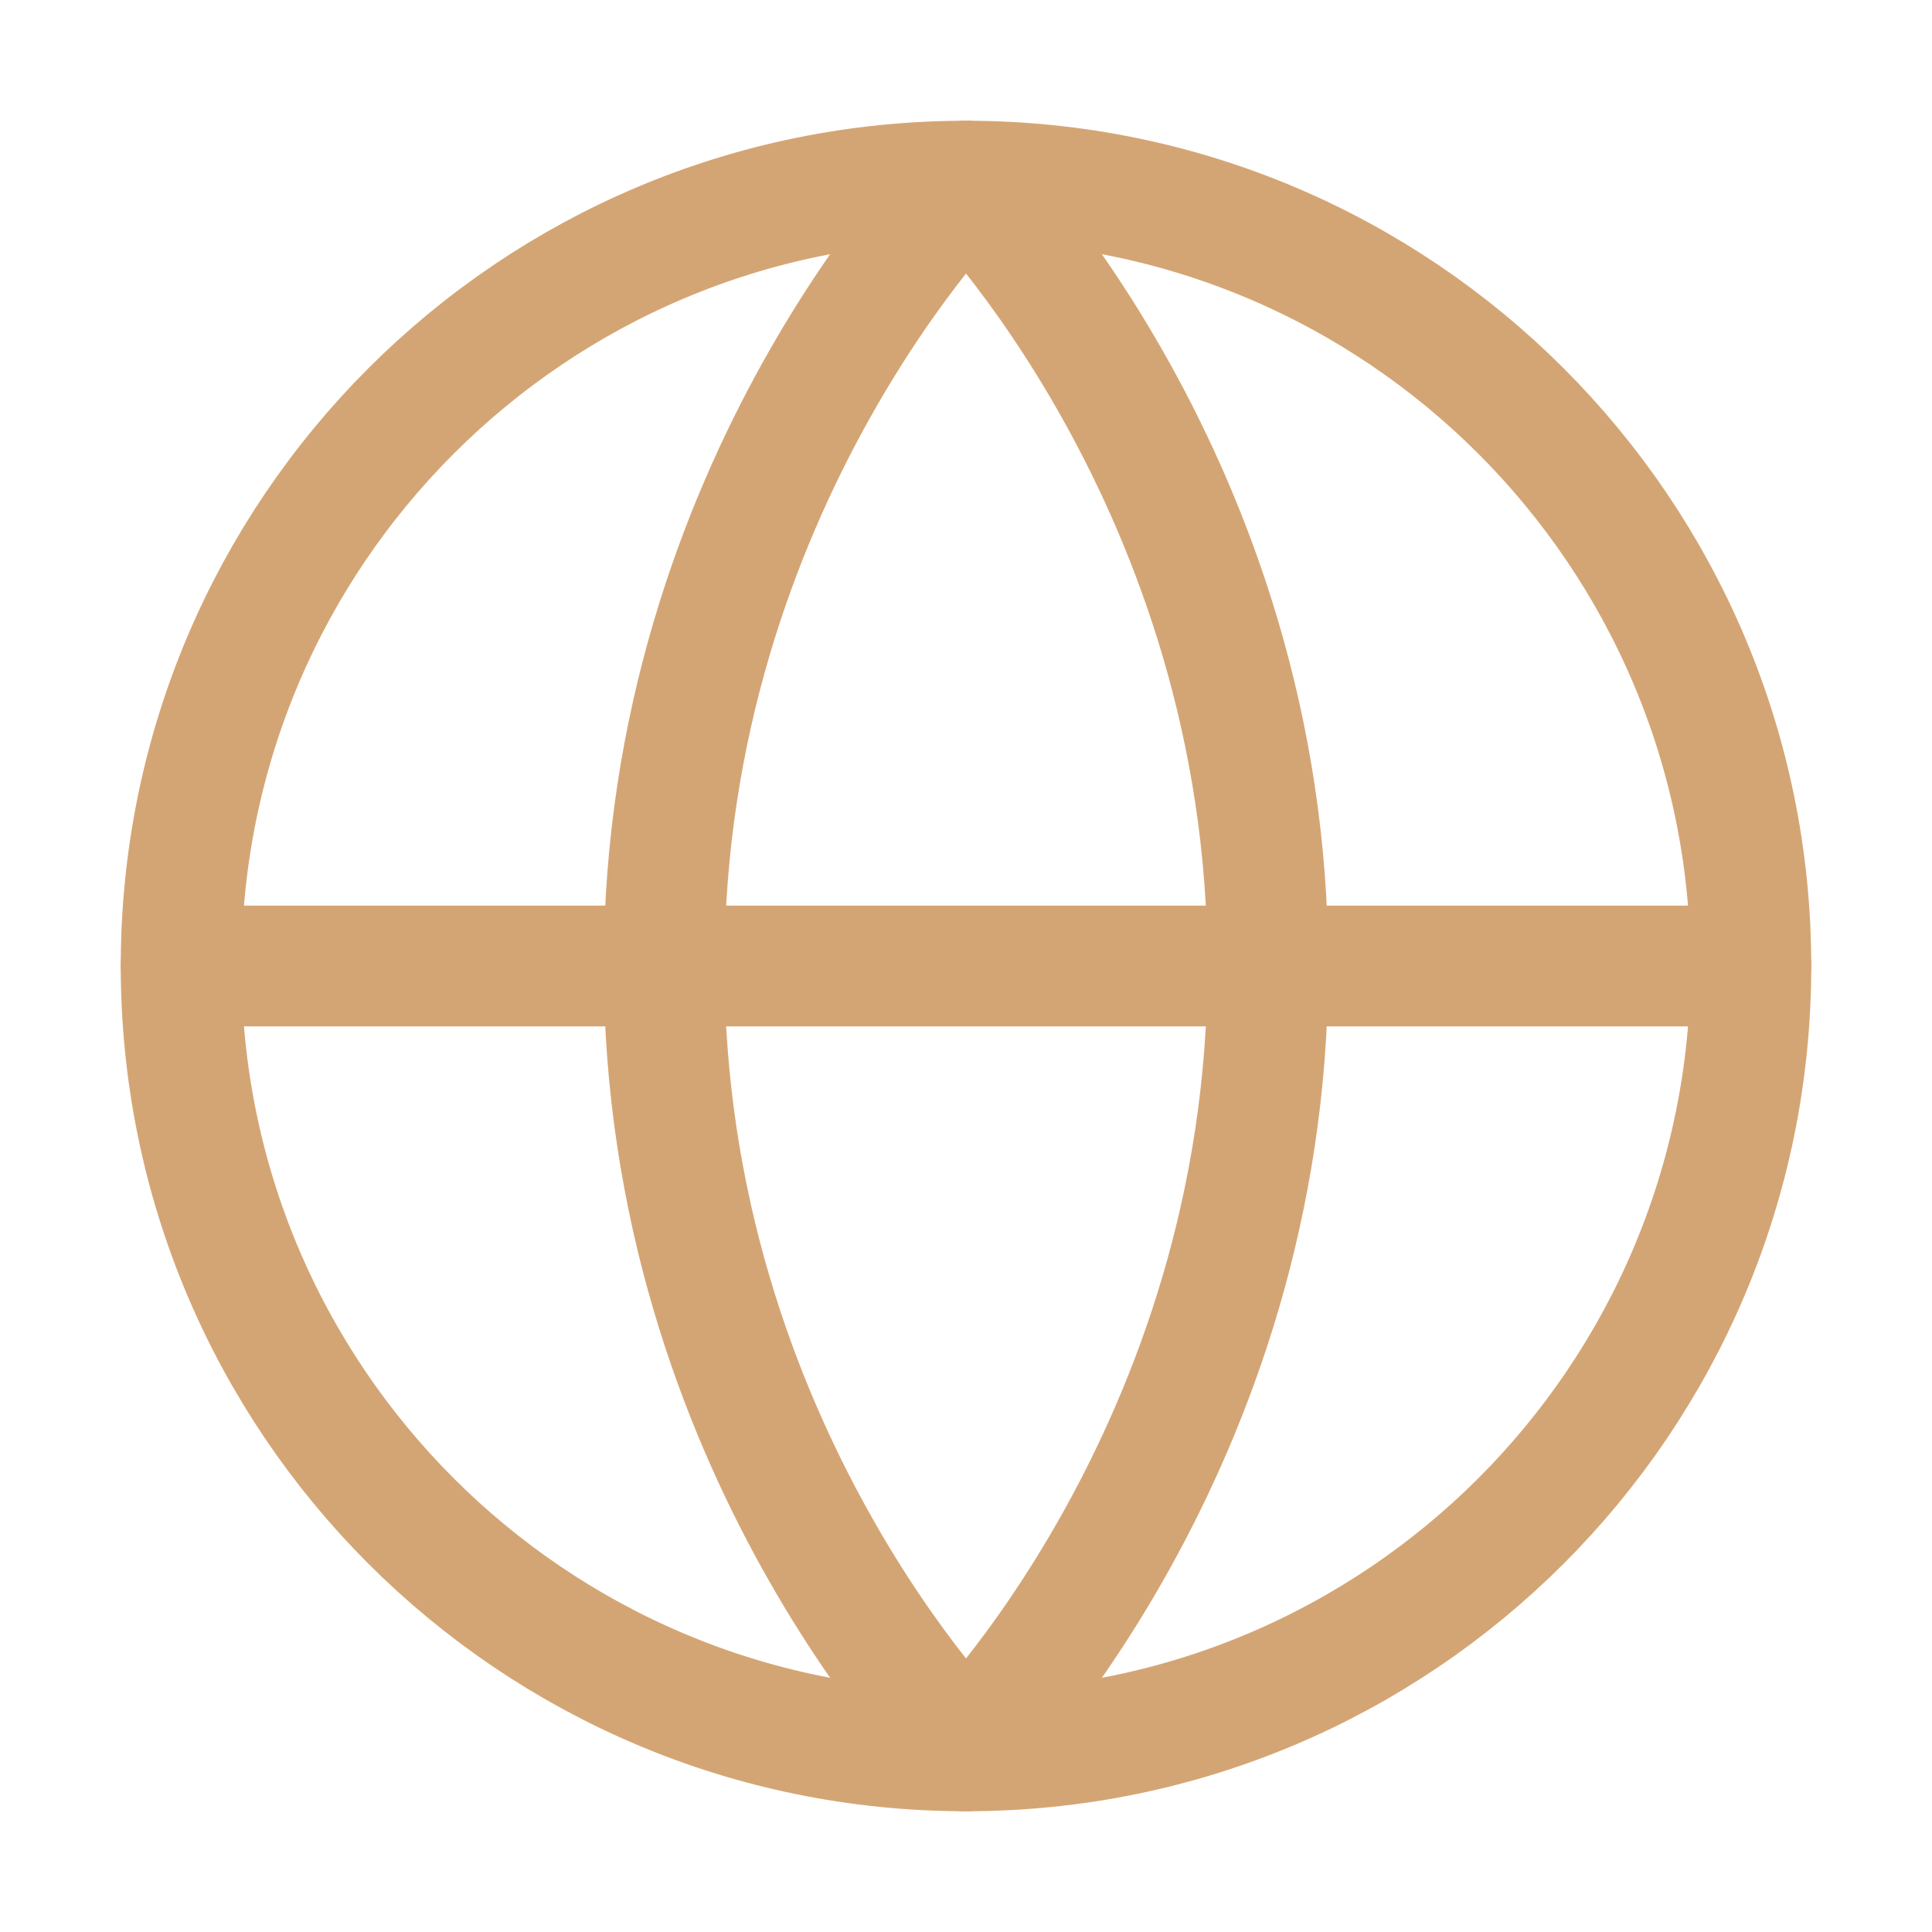 <svg width="64" height="64" viewBox="0 0 64 64" fill="none" xmlns="http://www.w3.org/2000/svg">
<path d="M32 58C46.359 58 58 46.359 58 32C58 17.641 46.359 6 32 6C17.641 6 6 17.641 6 32C6 46.359 17.641 58 32 58Z" stroke="#D4A574" stroke-width="4" stroke-miterlimit="10" stroke-linecap="round" stroke-linejoin="round"/>
<path d="M32 6C32 6 42 16 42 32C42 48 32 58 32 58" stroke="#D4A574" stroke-width="4" stroke-miterlimit="10" stroke-linecap="round" stroke-linejoin="round"/>
<path d="M32 6C32 6 22 16 22 32C22 48 32 58 32 58" stroke="#D4A574" stroke-width="4" stroke-miterlimit="10" stroke-linecap="round" stroke-linejoin="round"/>
<path d="M6 32H58" stroke="#D4A574" stroke-width="4" stroke-miterlimit="10" stroke-linecap="round" stroke-linejoin="round"/>
</svg>
